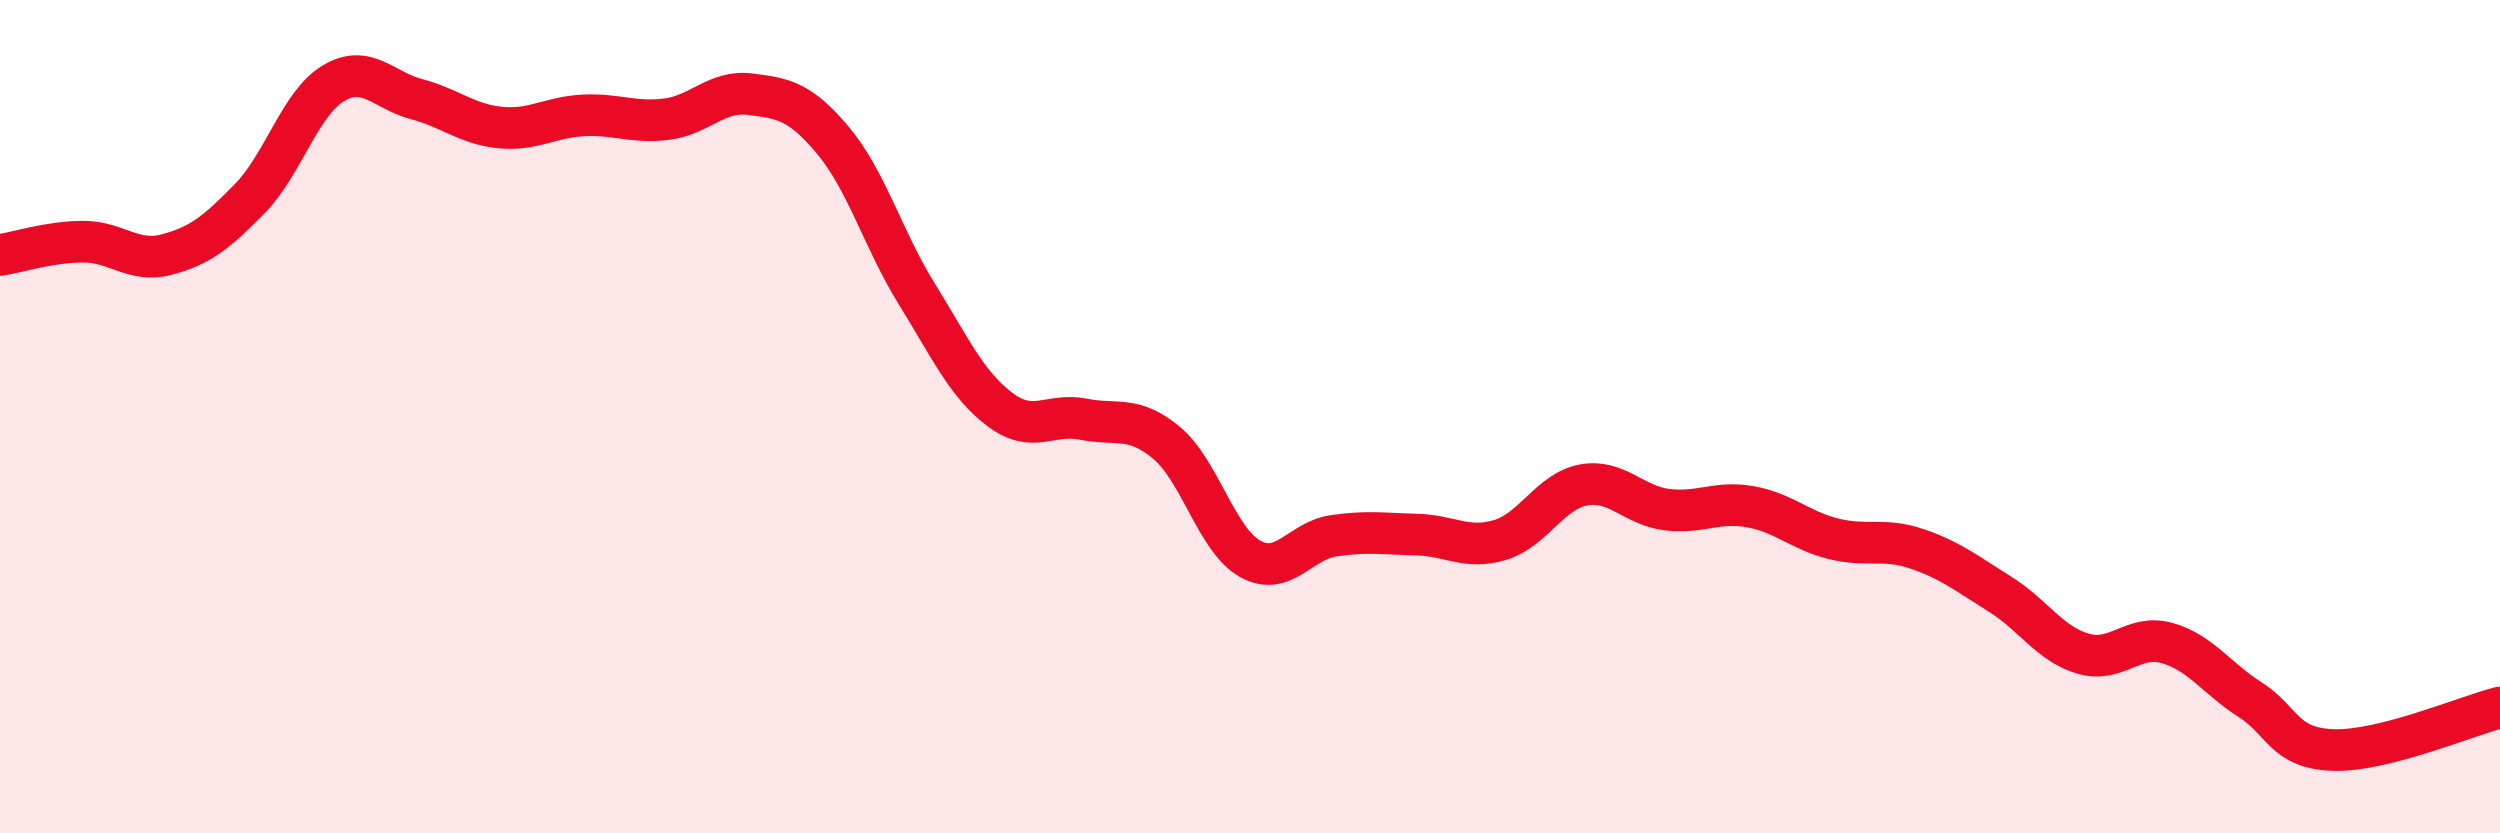 
    <svg width="60" height="20" viewBox="0 0 60 20" xmlns="http://www.w3.org/2000/svg">
      <path
        d="M 0,6.12 C 0.4,6.06 1.2,5.8 2,5.8 C 2.8,5.8 3.2,6.32 4,6.11 C 4.8,5.9 5.2,5.58 6,4.76 C 6.8,3.94 7.2,2.48 8,2 C 8.8,1.52 9.2,2.17 10,2.38 C 10.8,2.59 11.2,2.98 12,3.06 C 12.8,3.14 13.2,2.81 14,2.77 C 14.8,2.73 15.2,2.96 16,2.86 C 16.8,2.76 17.2,2.16 18,2.26 C 18.8,2.36 19.2,2.42 20,3.38 C 20.8,4.34 21.2,5.76 22,7.05 C 22.8,8.34 23.2,9.23 24,9.83 C 24.8,10.43 25.2,9.9 26,10.06 C 26.8,10.22 27.2,9.96 28,10.63 C 28.8,11.3 29.2,12.96 30,13.41 C 30.8,13.86 31.2,12.98 32,12.86 C 32.8,12.74 33.2,12.81 34,12.83 C 34.8,12.85 35.2,13.2 36,12.96 C 36.8,12.72 37.2,11.79 38,11.64 C 38.8,11.49 39.2,12.13 40,12.23 C 40.8,12.33 41.2,12.02 42,12.16 C 42.8,12.3 43.2,12.73 44,12.93 C 44.8,13.13 45.2,12.9 46,13.17 C 46.8,13.44 47.2,13.76 48,14.26 C 48.8,14.76 49.2,15.46 50,15.69 C 50.8,15.92 51.2,15.21 52,15.43 C 52.8,15.65 53.2,16.28 54,16.79 C 54.8,17.3 54.8,17.96 56,18 C 57.2,18.04 59.2,17.18 60,16.98L60 20L0 20Z"
        fill="#EB0A25"
        opacity="0.1"
        stroke-linecap="round"
        stroke-linejoin="round"
      />
      <path
        d="M 0,6.12 C 0.4,6.06 1.2,5.8 2,5.8 C 2.8,5.8 3.2,6.32 4,6.11 C 4.8,5.9 5.2,5.58 6,4.76 C 6.8,3.94 7.2,2.48 8,2 C 8.8,1.52 9.2,2.17 10,2.38 C 10.8,2.59 11.2,2.98 12,3.06 C 12.8,3.14 13.2,2.81 14,2.77 C 14.8,2.73 15.2,2.96 16,2.86 C 16.8,2.76 17.2,2.16 18,2.26 C 18.8,2.36 19.2,2.42 20,3.38 C 20.8,4.34 21.2,5.76 22,7.05 C 22.8,8.34 23.2,9.23 24,9.83 C 24.8,10.43 25.2,9.9 26,10.06 C 26.8,10.22 27.2,9.96 28,10.63 C 28.8,11.3 29.2,12.96 30,13.41 C 30.8,13.86 31.2,12.98 32,12.86 C 32.8,12.74 33.2,12.81 34,12.83 C 34.8,12.85 35.2,13.2 36,12.96 C 36.8,12.72 37.2,11.79 38,11.64 C 38.8,11.49 39.2,12.13 40,12.23 C 40.8,12.33 41.2,12.02 42,12.16 C 42.8,12.3 43.2,12.73 44,12.93 C 44.8,13.13 45.2,12.9 46,13.17 C 46.8,13.44 47.2,13.76 48,14.26 C 48.8,14.76 49.2,15.46 50,15.69 C 50.8,15.92 51.2,15.21 52,15.43 C 52.8,15.65 53.2,16.28 54,16.79 C 54.8,17.3 54.8,17.96 56,18 C 57.2,18.04 59.2,17.18 60,16.98"
        stroke="#EB0A25"
        stroke-width="1"
        fill="none"
        stroke-linecap="round"
        stroke-linejoin="round"
      />
    </svg>
  